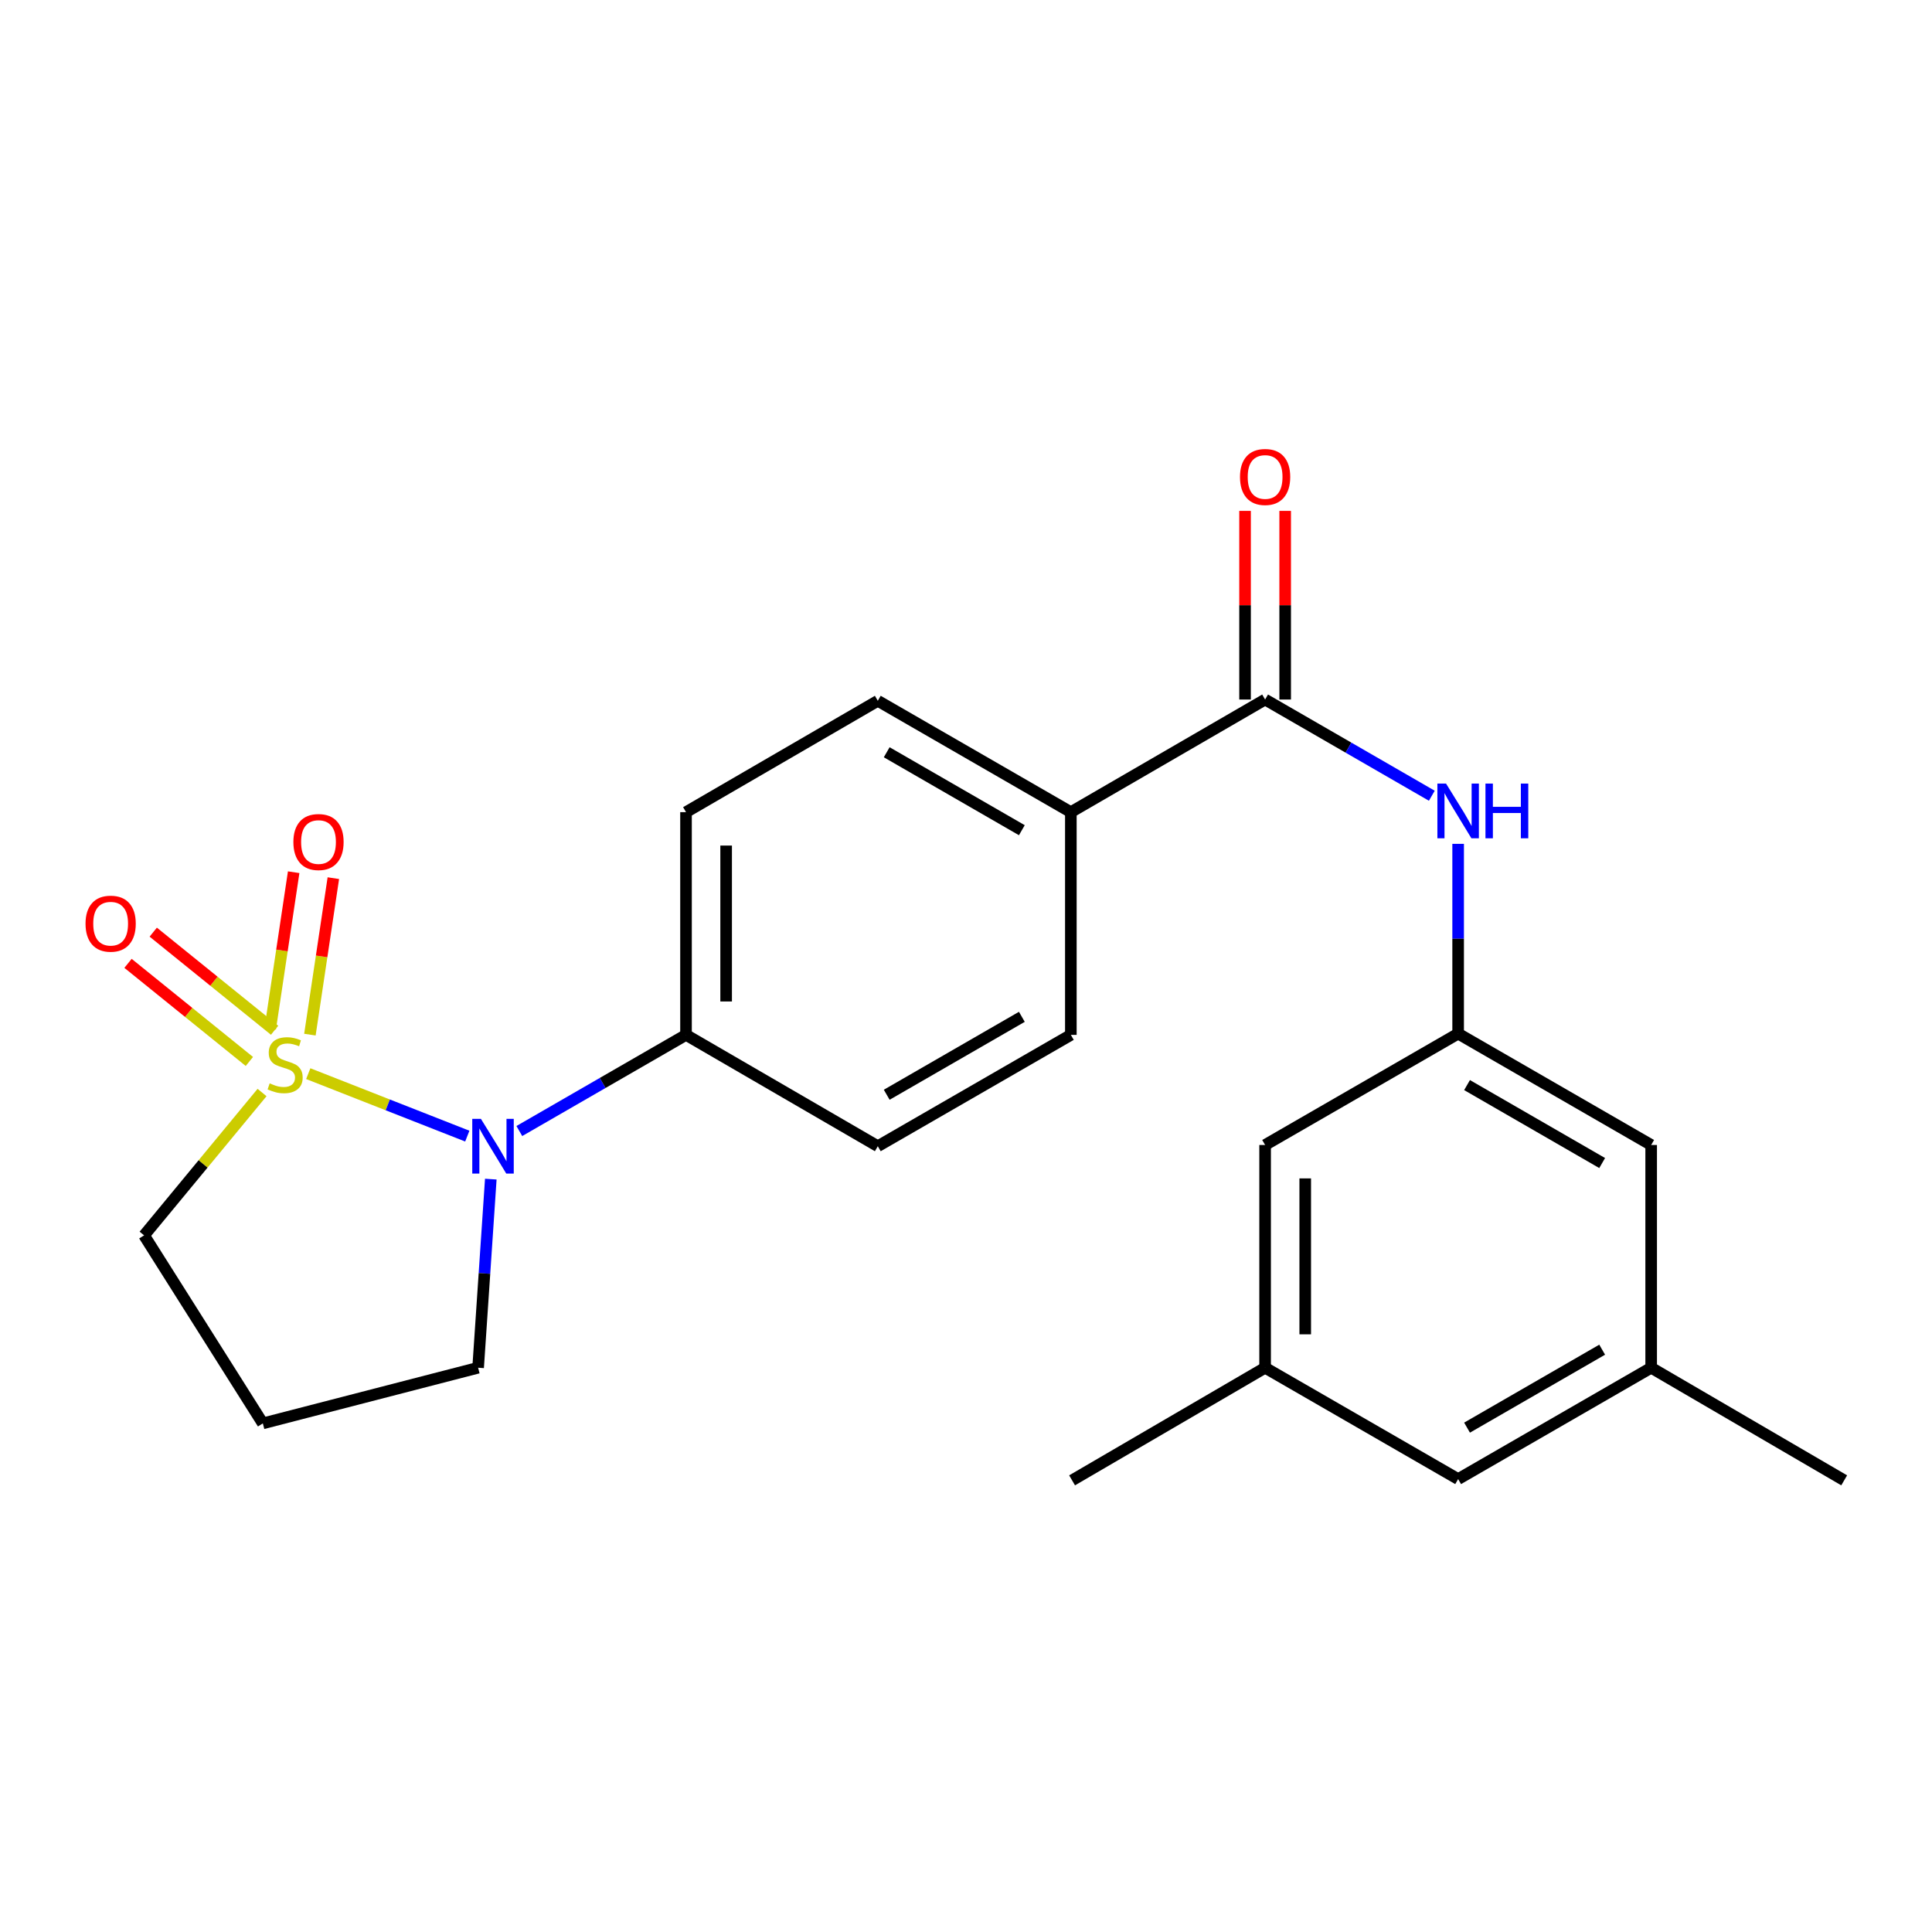 <?xml version='1.0' encoding='iso-8859-1'?>
<svg version='1.1' baseProfile='full'
              xmlns='http://www.w3.org/2000/svg'
                      xmlns:rdkit='http://www.rdkit.org/xml'
                      xmlns:xlink='http://www.w3.org/1999/xlink'
                  xml:space='preserve'
width='1000px' height='1000px' viewBox='0 0 1000 1000'>
<!-- END OF HEADER -->
<rect style='opacity:1.0;fill:#FFFFFF;stroke:none' width='1000' height='1000' x='0' y='0'> </rect>
<path class='bond-0' d='M 159.554,555.72 L 200.713,571.886' style='fill:none;fill-rule:evenodd;stroke:#CCCC00;stroke-width:6px;stroke-linecap:butt;stroke-linejoin:miter;stroke-opacity:1' />
<path class='bond-0' d='M 200.713,571.886 L 241.872,588.052' style='fill:none;fill-rule:evenodd;stroke:#0000FF;stroke-width:6px;stroke-linecap:butt;stroke-linejoin:miter;stroke-opacity:1' />
<path class='bond-3' d='M 142.129,533.257 L 110.723,507.869' style='fill:none;fill-rule:evenodd;stroke:#CCCC00;stroke-width:6px;stroke-linecap:butt;stroke-linejoin:miter;stroke-opacity:1' />
<path class='bond-3' d='M 110.723,507.869 L 79.317,482.48' style='fill:none;fill-rule:evenodd;stroke:#FF0000;stroke-width:6px;stroke-linecap:butt;stroke-linejoin:miter;stroke-opacity:1' />
<path class='bond-3' d='M 129.073,549.407 L 97.667,524.019' style='fill:none;fill-rule:evenodd;stroke:#CCCC00;stroke-width:6px;stroke-linecap:butt;stroke-linejoin:miter;stroke-opacity:1' />
<path class='bond-3' d='M 97.667,524.019 L 66.261,498.631' style='fill:none;fill-rule:evenodd;stroke:#FF0000;stroke-width:6px;stroke-linecap:butt;stroke-linejoin:miter;stroke-opacity:1' />
<path class='bond-4' d='M 160.405,535.523 L 166.473,495.028' style='fill:none;fill-rule:evenodd;stroke:#CCCC00;stroke-width:6px;stroke-linecap:butt;stroke-linejoin:miter;stroke-opacity:1' />
<path class='bond-4' d='M 166.473,495.028 L 172.541,454.532' style='fill:none;fill-rule:evenodd;stroke:#FF0000;stroke-width:6px;stroke-linecap:butt;stroke-linejoin:miter;stroke-opacity:1' />
<path class='bond-4' d='M 139.868,532.446 L 145.935,491.95' style='fill:none;fill-rule:evenodd;stroke:#CCCC00;stroke-width:6px;stroke-linecap:butt;stroke-linejoin:miter;stroke-opacity:1' />
<path class='bond-4' d='M 145.935,491.95 L 152.003,451.455' style='fill:none;fill-rule:evenodd;stroke:#FF0000;stroke-width:6px;stroke-linecap:butt;stroke-linejoin:miter;stroke-opacity:1' />
<path class='bond-8' d='M 135.638,565.483 L 105.107,602.45' style='fill:none;fill-rule:evenodd;stroke:#CCCC00;stroke-width:6px;stroke-linecap:butt;stroke-linejoin:miter;stroke-opacity:1' />
<path class='bond-8' d='M 105.107,602.45 L 74.577,639.417' style='fill:none;fill-rule:evenodd;stroke:#000000;stroke-width:6px;stroke-linecap:butt;stroke-linejoin:miter;stroke-opacity:1' />
<path class='bond-6' d='M 268.804,585.421 L 311.943,560.536' style='fill:none;fill-rule:evenodd;stroke:#0000FF;stroke-width:6px;stroke-linecap:butt;stroke-linejoin:miter;stroke-opacity:1' />
<path class='bond-6' d='M 311.943,560.536 L 355.082,535.651' style='fill:none;fill-rule:evenodd;stroke:#000000;stroke-width:6px;stroke-linecap:butt;stroke-linejoin:miter;stroke-opacity:1' />
<path class='bond-18' d='M 254.036,610.313 L 250.755,659.125' style='fill:none;fill-rule:evenodd;stroke:#0000FF;stroke-width:6px;stroke-linecap:butt;stroke-linejoin:miter;stroke-opacity:1' />
<path class='bond-18' d='M 250.755,659.125 L 247.474,707.937' style='fill:none;fill-rule:evenodd;stroke:#000000;stroke-width:6px;stroke-linecap:butt;stroke-linejoin:miter;stroke-opacity:1' />
<path class='bond-1' d='M 654.819,362.073 L 554.272,420.371' style='fill:none;fill-rule:evenodd;stroke:#000000;stroke-width:6px;stroke-linecap:butt;stroke-linejoin:miter;stroke-opacity:1' />
<path class='bond-2' d='M 654.819,362.073 L 697.964,386.973' style='fill:none;fill-rule:evenodd;stroke:#000000;stroke-width:6px;stroke-linecap:butt;stroke-linejoin:miter;stroke-opacity:1' />
<path class='bond-2' d='M 697.964,386.973 L 741.108,411.873' style='fill:none;fill-rule:evenodd;stroke:#0000FF;stroke-width:6px;stroke-linecap:butt;stroke-linejoin:miter;stroke-opacity:1' />
<path class='bond-9' d='M 665.203,362.073 L 665.203,313.254' style='fill:none;fill-rule:evenodd;stroke:#000000;stroke-width:6px;stroke-linecap:butt;stroke-linejoin:miter;stroke-opacity:1' />
<path class='bond-9' d='M 665.203,313.254 L 665.203,264.435' style='fill:none;fill-rule:evenodd;stroke:#FF0000;stroke-width:6px;stroke-linecap:butt;stroke-linejoin:miter;stroke-opacity:1' />
<path class='bond-9' d='M 644.436,362.073 L 644.436,313.254' style='fill:none;fill-rule:evenodd;stroke:#000000;stroke-width:6px;stroke-linecap:butt;stroke-linejoin:miter;stroke-opacity:1' />
<path class='bond-9' d='M 644.436,313.254 L 644.436,264.435' style='fill:none;fill-rule:evenodd;stroke:#FF0000;stroke-width:6px;stroke-linecap:butt;stroke-linejoin:miter;stroke-opacity:1' />
<path class='bond-5' d='M 754.732,436.778 L 754.732,485.892' style='fill:none;fill-rule:evenodd;stroke:#0000FF;stroke-width:6px;stroke-linecap:butt;stroke-linejoin:miter;stroke-opacity:1' />
<path class='bond-5' d='M 754.732,485.892 L 754.732,535.005' style='fill:none;fill-rule:evenodd;stroke:#000000;stroke-width:6px;stroke-linecap:butt;stroke-linejoin:miter;stroke-opacity:1' />
<path class='bond-16' d='M 754.732,535.005 L 654.819,592.645' style='fill:none;fill-rule:evenodd;stroke:#000000;stroke-width:6px;stroke-linecap:butt;stroke-linejoin:miter;stroke-opacity:1' />
<path class='bond-17' d='M 754.732,535.005 L 854.644,592.645' style='fill:none;fill-rule:evenodd;stroke:#000000;stroke-width:6px;stroke-linecap:butt;stroke-linejoin:miter;stroke-opacity:1' />
<path class='bond-17' d='M 759.341,561.639 L 829.28,601.987' style='fill:none;fill-rule:evenodd;stroke:#000000;stroke-width:6px;stroke-linecap:butt;stroke-linejoin:miter;stroke-opacity:1' />
<path class='bond-10' d='M 355.082,535.651 L 355.082,420.371' style='fill:none;fill-rule:evenodd;stroke:#000000;stroke-width:6px;stroke-linecap:butt;stroke-linejoin:miter;stroke-opacity:1' />
<path class='bond-10' d='M 375.849,518.359 L 375.849,437.663' style='fill:none;fill-rule:evenodd;stroke:#000000;stroke-width:6px;stroke-linecap:butt;stroke-linejoin:miter;stroke-opacity:1' />
<path class='bond-11' d='M 355.082,535.651 L 454.348,593.28' style='fill:none;fill-rule:evenodd;stroke:#000000;stroke-width:6px;stroke-linecap:butt;stroke-linejoin:miter;stroke-opacity:1' />
<path class='bond-7' d='M 554.272,420.371 L 554.272,535.651' style='fill:none;fill-rule:evenodd;stroke:#000000;stroke-width:6px;stroke-linecap:butt;stroke-linejoin:miter;stroke-opacity:1' />
<path class='bond-24' d='M 554.272,420.371 L 454.348,362.731' style='fill:none;fill-rule:evenodd;stroke:#000000;stroke-width:6px;stroke-linecap:butt;stroke-linejoin:miter;stroke-opacity:1' />
<path class='bond-24' d='M 528.907,429.714 L 458.96,389.366' style='fill:none;fill-rule:evenodd;stroke:#000000;stroke-width:6px;stroke-linecap:butt;stroke-linejoin:miter;stroke-opacity:1' />
<path class='bond-20' d='M 74.577,639.417 L 136.047,736.745' style='fill:none;fill-rule:evenodd;stroke:#000000;stroke-width:6px;stroke-linecap:butt;stroke-linejoin:miter;stroke-opacity:1' />
<path class='bond-12' d='M 355.082,420.371 L 454.348,362.731' style='fill:none;fill-rule:evenodd;stroke:#000000;stroke-width:6px;stroke-linecap:butt;stroke-linejoin:miter;stroke-opacity:1' />
<path class='bond-13' d='M 454.348,593.28 L 554.272,535.651' style='fill:none;fill-rule:evenodd;stroke:#000000;stroke-width:6px;stroke-linecap:butt;stroke-linejoin:miter;stroke-opacity:1' />
<path class='bond-13' d='M 458.962,566.646 L 528.909,526.306' style='fill:none;fill-rule:evenodd;stroke:#000000;stroke-width:6px;stroke-linecap:butt;stroke-linejoin:miter;stroke-opacity:1' />
<path class='bond-14' d='M 654.819,707.937 L 654.819,592.645' style='fill:none;fill-rule:evenodd;stroke:#000000;stroke-width:6px;stroke-linecap:butt;stroke-linejoin:miter;stroke-opacity:1' />
<path class='bond-14' d='M 675.586,690.643 L 675.586,609.939' style='fill:none;fill-rule:evenodd;stroke:#000000;stroke-width:6px;stroke-linecap:butt;stroke-linejoin:miter;stroke-opacity:1' />
<path class='bond-22' d='M 654.819,707.937 L 554.907,766.223' style='fill:none;fill-rule:evenodd;stroke:#000000;stroke-width:6px;stroke-linecap:butt;stroke-linejoin:miter;stroke-opacity:1' />
<path class='bond-25' d='M 654.819,707.937 L 754.732,765.577' style='fill:none;fill-rule:evenodd;stroke:#000000;stroke-width:6px;stroke-linecap:butt;stroke-linejoin:miter;stroke-opacity:1' />
<path class='bond-15' d='M 854.644,707.937 L 854.644,592.645' style='fill:none;fill-rule:evenodd;stroke:#000000;stroke-width:6px;stroke-linecap:butt;stroke-linejoin:miter;stroke-opacity:1' />
<path class='bond-19' d='M 854.644,707.937 L 754.732,765.577' style='fill:none;fill-rule:evenodd;stroke:#000000;stroke-width:6px;stroke-linecap:butt;stroke-linejoin:miter;stroke-opacity:1' />
<path class='bond-19' d='M 829.28,698.595 L 759.341,738.943' style='fill:none;fill-rule:evenodd;stroke:#000000;stroke-width:6px;stroke-linecap:butt;stroke-linejoin:miter;stroke-opacity:1' />
<path class='bond-21' d='M 854.644,707.937 L 954.545,766.223' style='fill:none;fill-rule:evenodd;stroke:#000000;stroke-width:6px;stroke-linecap:butt;stroke-linejoin:miter;stroke-opacity:1' />
<path class='bond-23' d='M 247.474,707.937 L 136.047,736.745' style='fill:none;fill-rule:evenodd;stroke:#000000;stroke-width:6px;stroke-linecap:butt;stroke-linejoin:miter;stroke-opacity:1' />
<path  class='atom-0' d='M 139.584 560.739
Q 139.904 560.859, 141.224 561.419
Q 142.544 561.979, 143.984 562.339
Q 145.464 562.659, 146.904 562.659
Q 149.584 562.659, 151.144 561.379
Q 152.704 560.059, 152.704 557.779
Q 152.704 556.219, 151.904 555.259
Q 151.144 554.299, 149.944 553.779
Q 148.744 553.259, 146.744 552.659
Q 144.224 551.899, 142.704 551.179
Q 141.224 550.459, 140.144 548.939
Q 139.104 547.419, 139.104 544.859
Q 139.104 541.299, 141.504 539.099
Q 143.944 536.899, 148.744 536.899
Q 152.024 536.899, 155.744 538.459
L 154.824 541.539
Q 151.424 540.139, 148.864 540.139
Q 146.104 540.139, 144.584 541.299
Q 143.064 542.419, 143.104 544.379
Q 143.104 545.899, 143.864 546.819
Q 144.664 547.739, 145.784 548.259
Q 146.944 548.779, 148.864 549.379
Q 151.424 550.179, 152.944 550.979
Q 154.464 551.779, 155.544 553.419
Q 156.664 555.019, 156.664 557.779
Q 156.664 561.699, 154.024 563.819
Q 151.424 565.899, 147.064 565.899
Q 144.544 565.899, 142.624 565.339
Q 140.744 564.819, 138.504 563.899
L 139.584 560.739
' fill='#CCCC00'/>
<path  class='atom-1' d='M 248.921 579.12
L 258.201 594.12
Q 259.121 595.6, 260.601 598.28
Q 262.081 600.96, 262.161 601.12
L 262.161 579.12
L 265.921 579.12
L 265.921 607.44
L 262.041 607.44
L 252.081 591.04
Q 250.921 589.12, 249.681 586.92
Q 248.481 584.72, 248.121 584.04
L 248.121 607.44
L 244.441 607.44
L 244.441 579.12
L 248.921 579.12
' fill='#0000FF'/>
<path  class='atom-3' d='M 748.472 405.576
L 757.752 420.576
Q 758.672 422.056, 760.152 424.736
Q 761.632 427.416, 761.712 427.576
L 761.712 405.576
L 765.472 405.576
L 765.472 433.896
L 761.592 433.896
L 751.632 417.496
Q 750.472 415.576, 749.232 413.376
Q 748.032 411.176, 747.672 410.496
L 747.672 433.896
L 743.992 433.896
L 743.992 405.576
L 748.472 405.576
' fill='#0000FF'/>
<path  class='atom-3' d='M 768.872 405.576
L 772.712 405.576
L 772.712 417.616
L 787.192 417.616
L 787.192 405.576
L 791.032 405.576
L 791.032 433.896
L 787.192 433.896
L 787.192 420.816
L 772.712 420.816
L 772.712 433.896
L 768.872 433.896
L 768.872 405.576
' fill='#0000FF'/>
<path  class='atom-4' d='M 44.271 478.091
Q 44.271 471.291, 47.631 467.491
Q 50.991 463.691, 57.271 463.691
Q 63.551 463.691, 66.911 467.491
Q 70.271 471.291, 70.271 478.091
Q 70.271 484.971, 66.871 488.891
Q 63.471 492.771, 57.271 492.771
Q 51.031 492.771, 47.631 488.891
Q 44.271 485.011, 44.271 478.091
M 57.271 489.571
Q 61.591 489.571, 63.911 486.691
Q 66.271 483.771, 66.271 478.091
Q 66.271 472.531, 63.911 469.731
Q 61.591 466.891, 57.271 466.891
Q 52.951 466.891, 50.591 469.691
Q 48.271 472.491, 48.271 478.091
Q 48.271 483.811, 50.591 486.691
Q 52.951 489.571, 57.271 489.571
' fill='#FF0000'/>
<path  class='atom-5' d='M 151.856 435.83
Q 151.856 429.03, 155.216 425.23
Q 158.576 421.43, 164.856 421.43
Q 171.136 421.43, 174.496 425.23
Q 177.856 429.03, 177.856 435.83
Q 177.856 442.71, 174.456 446.63
Q 171.056 450.51, 164.856 450.51
Q 158.616 450.51, 155.216 446.63
Q 151.856 442.75, 151.856 435.83
M 164.856 447.31
Q 169.176 447.31, 171.496 444.43
Q 173.856 441.51, 173.856 435.83
Q 173.856 430.27, 171.496 427.47
Q 169.176 424.63, 164.856 424.63
Q 160.536 424.63, 158.176 427.43
Q 155.856 430.23, 155.856 435.83
Q 155.856 441.55, 158.176 444.43
Q 160.536 447.31, 164.856 447.31
' fill='#FF0000'/>
<path  class='atom-10' d='M 641.819 246.873
Q 641.819 240.073, 645.179 236.273
Q 648.539 232.473, 654.819 232.473
Q 661.099 232.473, 664.459 236.273
Q 667.819 240.073, 667.819 246.873
Q 667.819 253.753, 664.419 257.673
Q 661.019 261.553, 654.819 261.553
Q 648.579 261.553, 645.179 257.673
Q 641.819 253.793, 641.819 246.873
M 654.819 258.353
Q 659.139 258.353, 661.459 255.473
Q 663.819 252.553, 663.819 246.873
Q 663.819 241.313, 661.459 238.513
Q 659.139 235.673, 654.819 235.673
Q 650.499 235.673, 648.139 238.473
Q 645.819 241.273, 645.819 246.873
Q 645.819 252.593, 648.139 255.473
Q 650.499 258.353, 654.819 258.353
' fill='#FF0000'/>
</svg>
